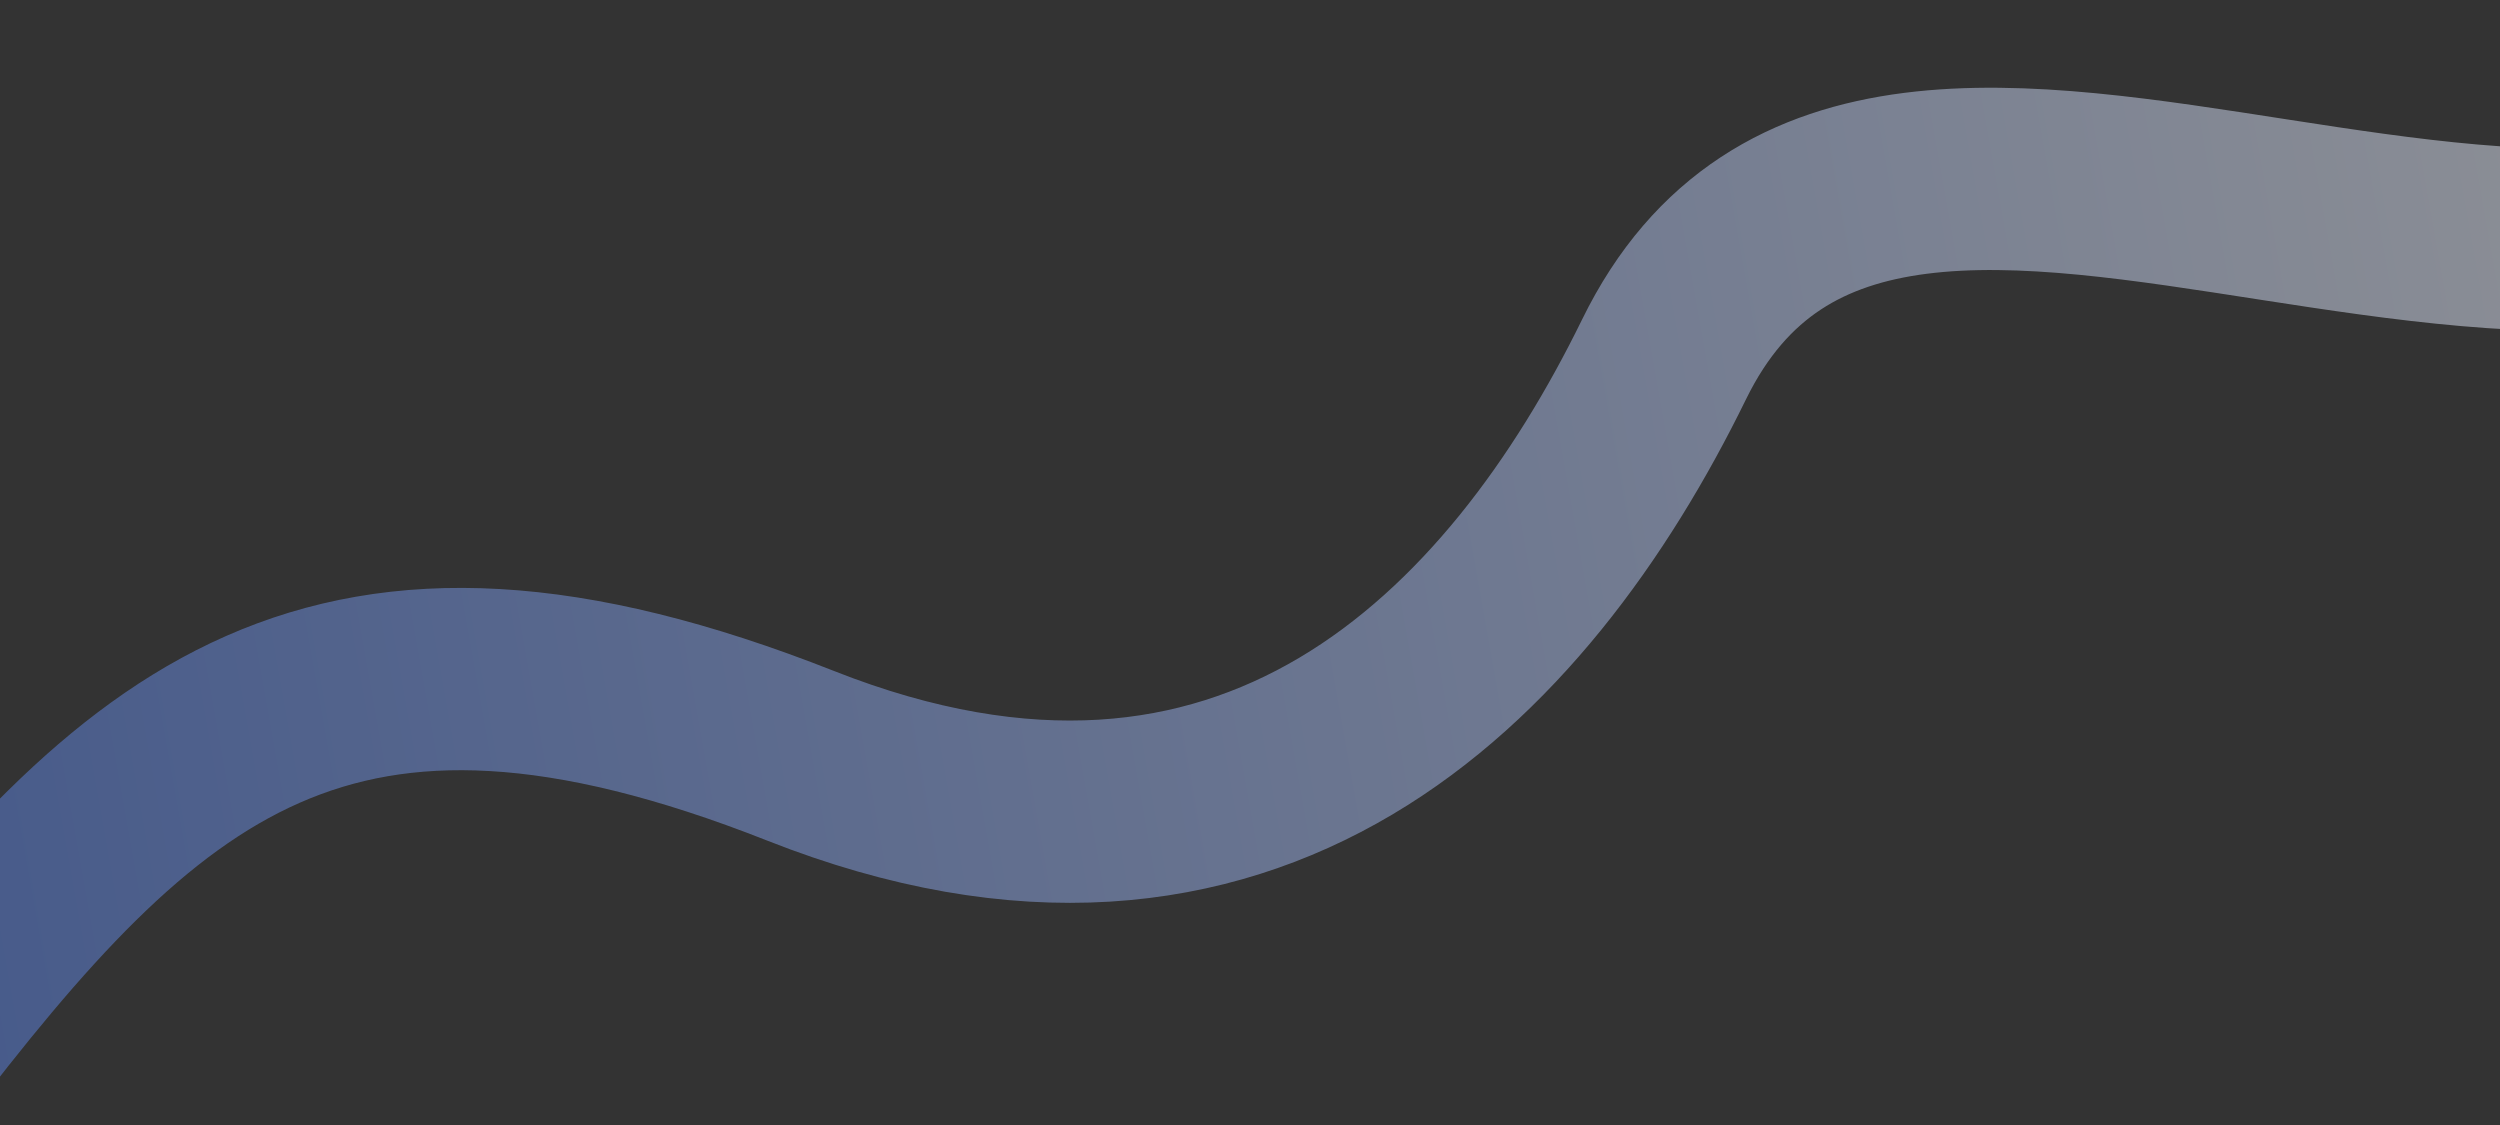 <svg width="1920" height="864" viewBox="0 0 1920 864" fill="none" xmlns="http://www.w3.org/2000/svg">
<rect x="0" y="0" width="1920" height="864" fill="#333333" stroke="none"/>
<path opacity="0.5" d="M-84 821C108.5 568.5 253 437.605 615 580.5C959.5 716.486 1165.58 505.706 1278 276C1451 -77.5 2019.5 401 2289.5 42.5" stroke="url(#paint0_linear_260_487)" stroke-width="140"/>
<defs>
<linearGradient id="paint0_linear_260_487" x1="-136.744" y1="819.391" x2="2337.65" y2="379.326" gradientUnits="userSpaceOnUse">
<stop stop-color="#557EE2"/>
<stop offset="1" stop-color="#F9FAFC"/>
</linearGradient>
</defs>
</svg>
